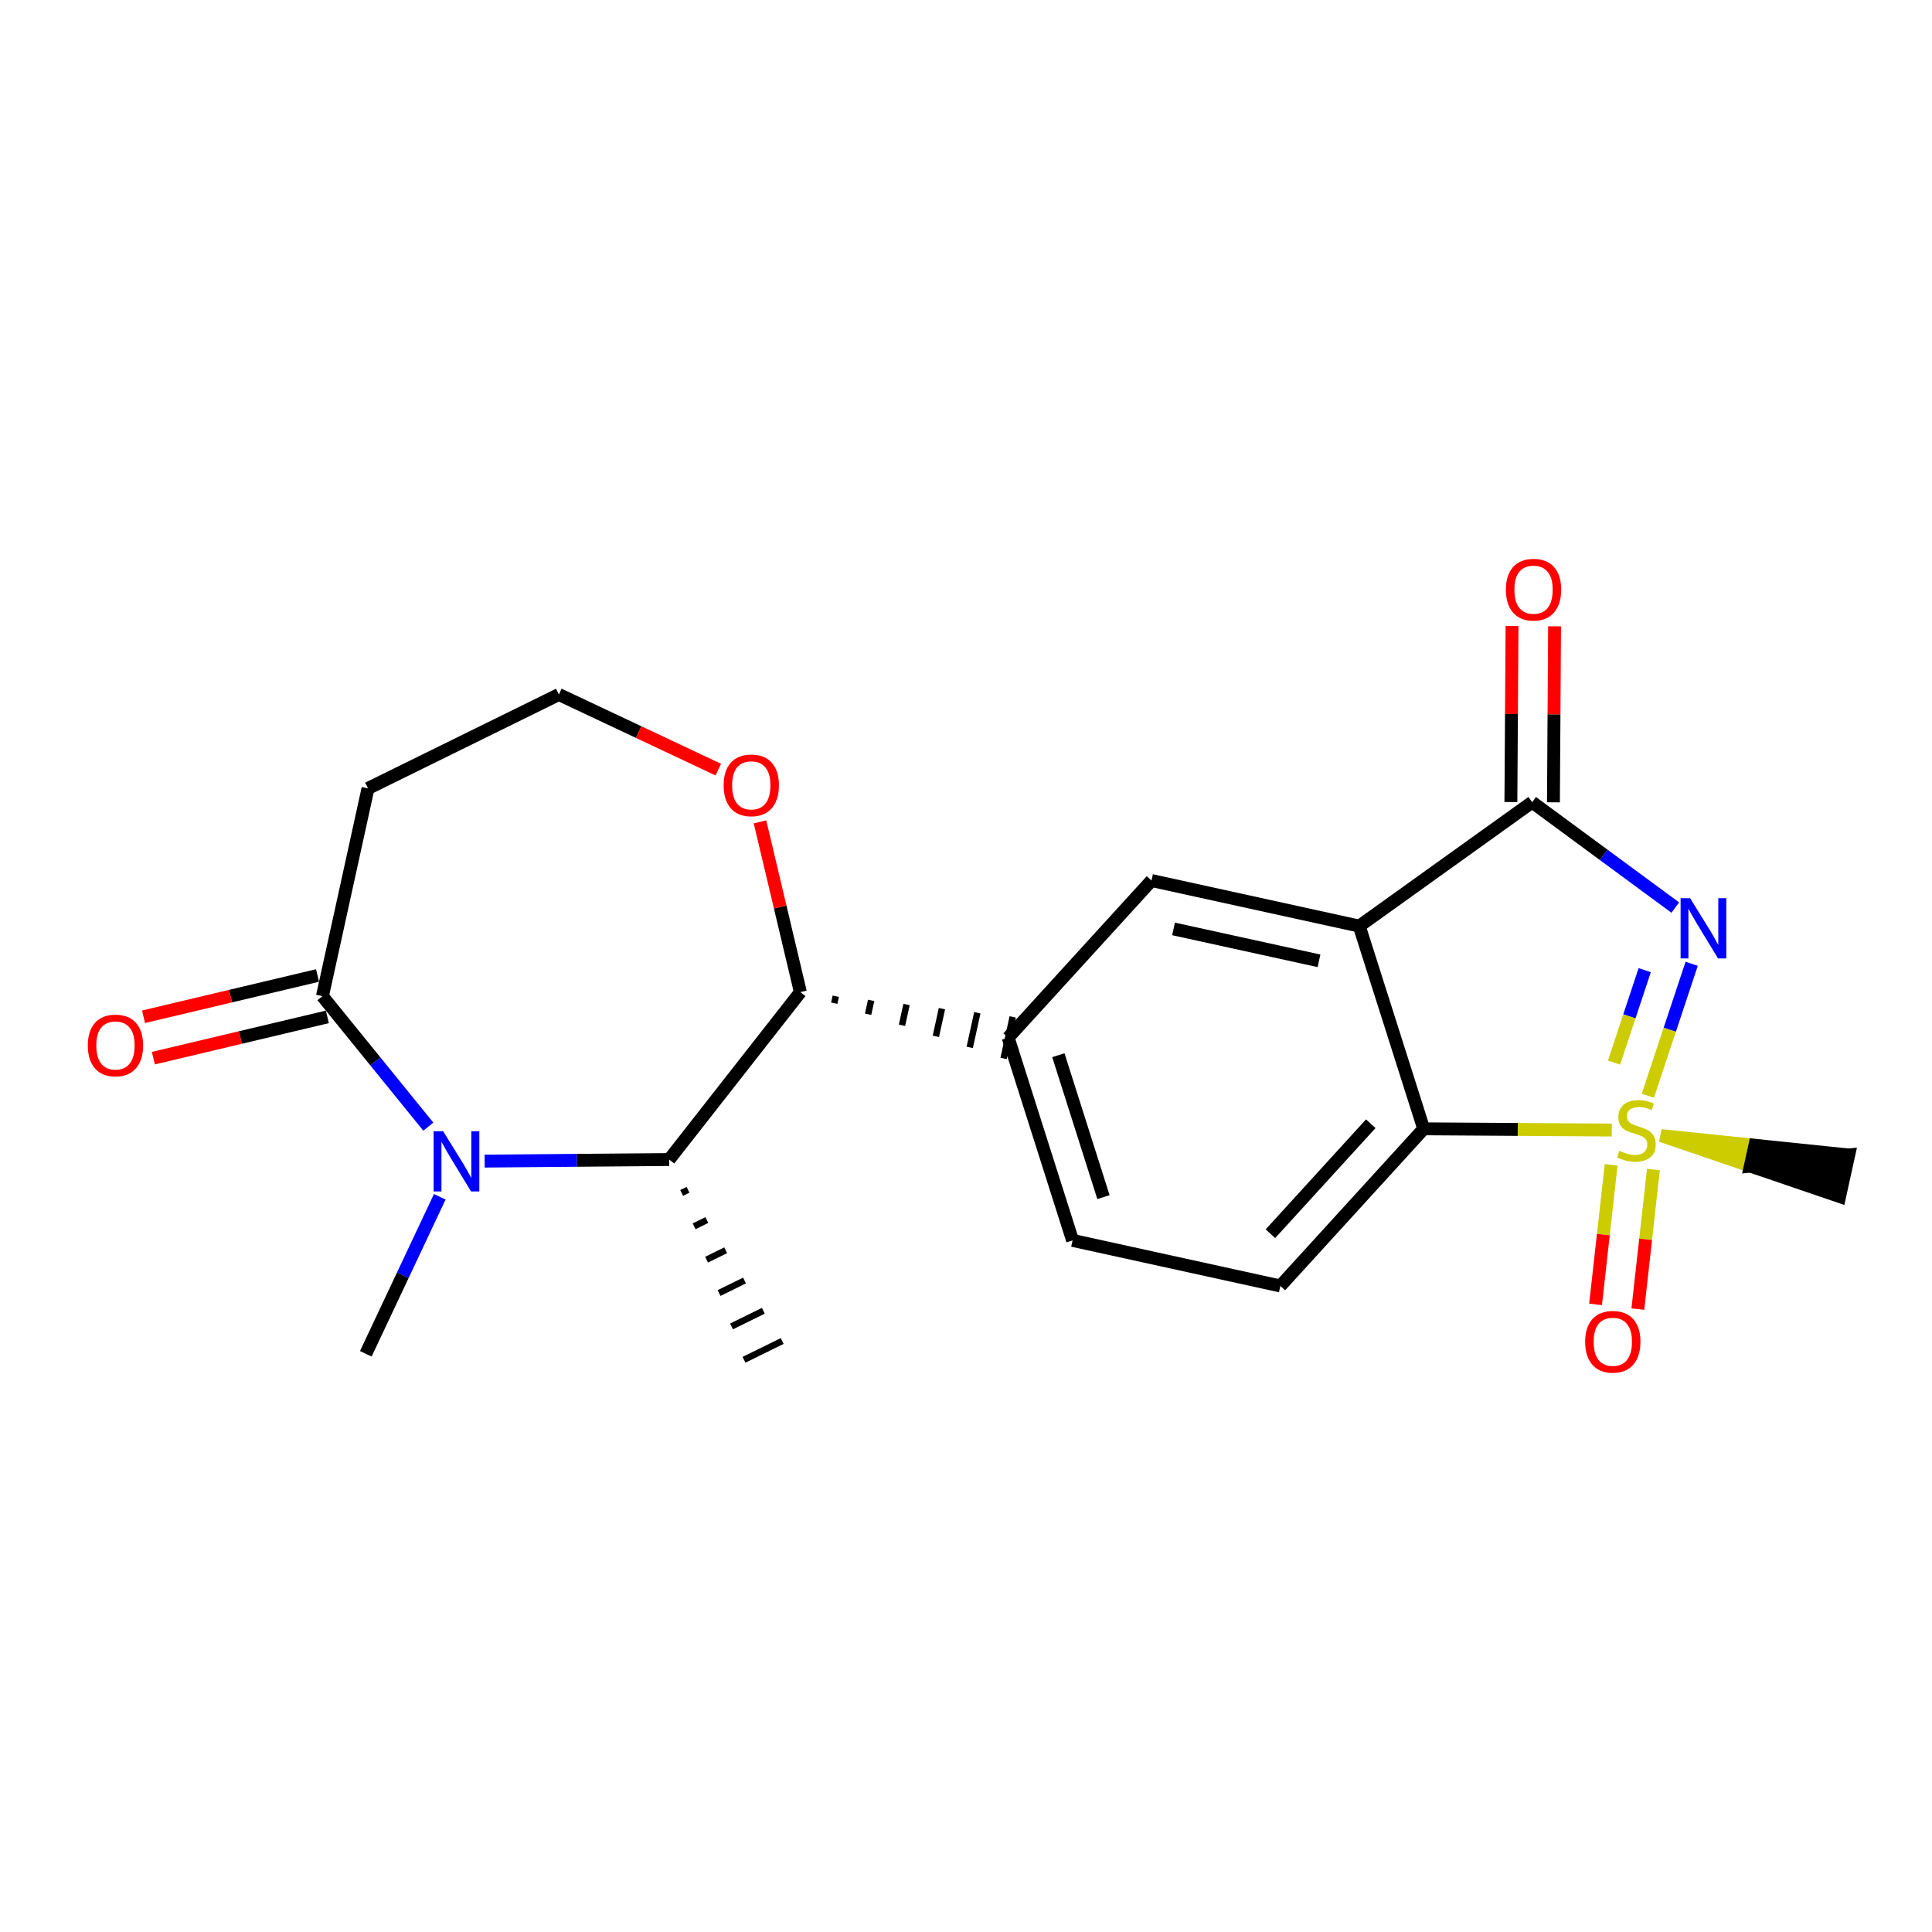 <?xml version='1.0' encoding='iso-8859-1'?>
<svg version='1.1' baseProfile='full'
              xmlns='http://www.w3.org/2000/svg'
                      xmlns:rdkit='http://www.rdkit.org/xml'
                      xmlns:xlink='http://www.w3.org/1999/xlink'
                  xml:space='preserve'
width='300px' height='300px' viewBox='0 0 300 300'>
<!-- END OF HEADER -->
<rect style='opacity:1.0;fill:#FFFFFF;stroke:none' width='300' height='300' x='0' y='0'> </rect>
<rect style='opacity:1.0;fill:#FFFFFF;stroke:none' width='300' height='300' x='0' y='0'> </rect>
<path class='bond-0 atom-1 atom-0' d='M 105.846,185.236 L 106.834,184.75' style='fill:none;fill-rule:evenodd;stroke:#000000;stroke-width:1.0px;stroke-linecap:butt;stroke-linejoin:miter;stroke-opacity:1' />
<path class='bond-0 atom-1 atom-0' d='M 107.783,190.418 L 109.758,189.446' style='fill:none;fill-rule:evenodd;stroke:#000000;stroke-width:1.0px;stroke-linecap:butt;stroke-linejoin:miter;stroke-opacity:1' />
<path class='bond-0 atom-1 atom-0' d='M 109.719,195.601 L 112.683,194.142' style='fill:none;fill-rule:evenodd;stroke:#000000;stroke-width:1.0px;stroke-linecap:butt;stroke-linejoin:miter;stroke-opacity:1' />
<path class='bond-0 atom-1 atom-0' d='M 111.656,200.783 L 115.608,198.838' style='fill:none;fill-rule:evenodd;stroke:#000000;stroke-width:1.0px;stroke-linecap:butt;stroke-linejoin:miter;stroke-opacity:1' />
<path class='bond-0 atom-1 atom-0' d='M 113.593,205.965 L 118.532,203.535' style='fill:none;fill-rule:evenodd;stroke:#000000;stroke-width:1.0px;stroke-linecap:butt;stroke-linejoin:miter;stroke-opacity:1' />
<path class='bond-0 atom-1 atom-0' d='M 115.529,211.148 L 121.457,208.231' style='fill:none;fill-rule:evenodd;stroke:#000000;stroke-width:1.0px;stroke-linecap:butt;stroke-linejoin:miter;stroke-opacity:1' />
<path class='bond-1 atom-1 atom-2' d='M 103.909,180.053 L 124.283,154.055' style='fill:none;fill-rule:evenodd;stroke:#000000;stroke-width:2.0px;stroke-linecap:butt;stroke-linejoin:miter;stroke-opacity:1' />
<path class='bond-21 atom-20 atom-1' d='M 75.254,180.297 L 89.582,180.175' style='fill:none;fill-rule:evenodd;stroke:#0000FF;stroke-width:2.0px;stroke-linecap:butt;stroke-linejoin:miter;stroke-opacity:1' />
<path class='bond-21 atom-20 atom-1' d='M 89.582,180.175 L 103.909,180.053' style='fill:none;fill-rule:evenodd;stroke:#000000;stroke-width:2.0px;stroke-linecap:butt;stroke-linejoin:miter;stroke-opacity:1' />
<path class='bond-2 atom-2 atom-3' d='M 129.542,155.772 L 129.778,154.697' style='fill:none;fill-rule:evenodd;stroke:#000000;stroke-width:1.0px;stroke-linecap:butt;stroke-linejoin:miter;stroke-opacity:1' />
<path class='bond-2 atom-2 atom-3' d='M 134.801,157.489 L 135.273,155.339' style='fill:none;fill-rule:evenodd;stroke:#000000;stroke-width:1.0px;stroke-linecap:butt;stroke-linejoin:miter;stroke-opacity:1' />
<path class='bond-2 atom-2 atom-3' d='M 140.06,159.206 L 140.768,155.98' style='fill:none;fill-rule:evenodd;stroke:#000000;stroke-width:1.0px;stroke-linecap:butt;stroke-linejoin:miter;stroke-opacity:1' />
<path class='bond-2 atom-2 atom-3' d='M 145.32,160.923 L 146.263,156.622' style='fill:none;fill-rule:evenodd;stroke:#000000;stroke-width:1.0px;stroke-linecap:butt;stroke-linejoin:miter;stroke-opacity:1' />
<path class='bond-2 atom-2 atom-3' d='M 150.579,162.64 L 151.758,157.263' style='fill:none;fill-rule:evenodd;stroke:#000000;stroke-width:1.0px;stroke-linecap:butt;stroke-linejoin:miter;stroke-opacity:1' />
<path class='bond-2 atom-2 atom-3' d='M 155.838,164.357 L 157.253,157.905' style='fill:none;fill-rule:evenodd;stroke:#000000;stroke-width:1.0px;stroke-linecap:butt;stroke-linejoin:miter;stroke-opacity:1' />
<path class='bond-14 atom-2 atom-15' d='M 124.283,154.055 L 121.147,140.837' style='fill:none;fill-rule:evenodd;stroke:#000000;stroke-width:2.0px;stroke-linecap:butt;stroke-linejoin:miter;stroke-opacity:1' />
<path class='bond-14 atom-2 atom-15' d='M 121.147,140.837 L 118.012,127.618' style='fill:none;fill-rule:evenodd;stroke:#FF0000;stroke-width:2.0px;stroke-linecap:butt;stroke-linejoin:miter;stroke-opacity:1' />
<path class='bond-3 atom-3 atom-4' d='M 156.546,161.131 L 166.549,192.609' style='fill:none;fill-rule:evenodd;stroke:#000000;stroke-width:2.0px;stroke-linecap:butt;stroke-linejoin:miter;stroke-opacity:1' />
<path class='bond-3 atom-3 atom-4' d='M 164.342,163.852 L 171.345,185.887' style='fill:none;fill-rule:evenodd;stroke:#000000;stroke-width:2.0px;stroke-linecap:butt;stroke-linejoin:miter;stroke-opacity:1' />
<path class='bond-22 atom-8 atom-3' d='M 178.805,136.728 L 156.546,161.131' style='fill:none;fill-rule:evenodd;stroke:#000000;stroke-width:2.0px;stroke-linecap:butt;stroke-linejoin:miter;stroke-opacity:1' />
<path class='bond-4 atom-4 atom-5' d='M 166.549,192.609 L 198.812,199.685' style='fill:none;fill-rule:evenodd;stroke:#000000;stroke-width:2.0px;stroke-linecap:butt;stroke-linejoin:miter;stroke-opacity:1' />
<path class='bond-5 atom-5 atom-6' d='M 198.812,199.685 L 221.072,175.282' style='fill:none;fill-rule:evenodd;stroke:#000000;stroke-width:2.0px;stroke-linecap:butt;stroke-linejoin:miter;stroke-opacity:1' />
<path class='bond-5 atom-5 atom-6' d='M 197.271,191.573 L 212.852,174.491' style='fill:none;fill-rule:evenodd;stroke:#000000;stroke-width:2.0px;stroke-linecap:butt;stroke-linejoin:miter;stroke-opacity:1' />
<path class='bond-6 atom-6 atom-7' d='M 221.072,175.282 L 211.068,143.804' style='fill:none;fill-rule:evenodd;stroke:#000000;stroke-width:2.0px;stroke-linecap:butt;stroke-linejoin:miter;stroke-opacity:1' />
<path class='bond-23 atom-12 atom-6' d='M 250.276,175.471 L 235.674,175.377' style='fill:none;fill-rule:evenodd;stroke:#CCCC00;stroke-width:2.0px;stroke-linecap:butt;stroke-linejoin:miter;stroke-opacity:1' />
<path class='bond-23 atom-12 atom-6' d='M 235.674,175.377 L 221.072,175.282' style='fill:none;fill-rule:evenodd;stroke:#000000;stroke-width:2.0px;stroke-linecap:butt;stroke-linejoin:miter;stroke-opacity:1' />
<path class='bond-7 atom-7 atom-8' d='M 211.068,143.804 L 178.805,136.728' style='fill:none;fill-rule:evenodd;stroke:#000000;stroke-width:2.0px;stroke-linecap:butt;stroke-linejoin:miter;stroke-opacity:1' />
<path class='bond-7 atom-7 atom-8' d='M 204.813,149.195 L 182.229,144.242' style='fill:none;fill-rule:evenodd;stroke:#000000;stroke-width:2.0px;stroke-linecap:butt;stroke-linejoin:miter;stroke-opacity:1' />
<path class='bond-8 atom-7 atom-9' d='M 211.068,143.804 L 237.914,124.562' style='fill:none;fill-rule:evenodd;stroke:#000000;stroke-width:2.0px;stroke-linecap:butt;stroke-linejoin:miter;stroke-opacity:1' />
<path class='bond-9 atom-9 atom-10' d='M 241.217,124.584 L 241.305,110.92' style='fill:none;fill-rule:evenodd;stroke:#000000;stroke-width:2.0px;stroke-linecap:butt;stroke-linejoin:miter;stroke-opacity:1' />
<path class='bond-9 atom-9 atom-10' d='M 241.305,110.92 L 241.393,97.256' style='fill:none;fill-rule:evenodd;stroke:#FF0000;stroke-width:2.0px;stroke-linecap:butt;stroke-linejoin:miter;stroke-opacity:1' />
<path class='bond-9 atom-9 atom-10' d='M 234.611,124.541 L 234.699,110.877' style='fill:none;fill-rule:evenodd;stroke:#000000;stroke-width:2.0px;stroke-linecap:butt;stroke-linejoin:miter;stroke-opacity:1' />
<path class='bond-9 atom-9 atom-10' d='M 234.699,110.877 L 234.788,97.213' style='fill:none;fill-rule:evenodd;stroke:#FF0000;stroke-width:2.0px;stroke-linecap:butt;stroke-linejoin:miter;stroke-opacity:1' />
<path class='bond-10 atom-9 atom-11' d='M 237.914,124.562 L 249.025,132.745' style='fill:none;fill-rule:evenodd;stroke:#000000;stroke-width:2.0px;stroke-linecap:butt;stroke-linejoin:miter;stroke-opacity:1' />
<path class='bond-10 atom-9 atom-11' d='M 249.025,132.745 L 260.137,140.928' style='fill:none;fill-rule:evenodd;stroke:#0000FF;stroke-width:2.0px;stroke-linecap:butt;stroke-linejoin:miter;stroke-opacity:1' />
<path class='bond-11 atom-11 atom-12' d='M 262.683,149.652 L 259.279,159.901' style='fill:none;fill-rule:evenodd;stroke:#0000FF;stroke-width:2.0px;stroke-linecap:butt;stroke-linejoin:miter;stroke-opacity:1' />
<path class='bond-11 atom-11 atom-12' d='M 259.279,159.901 L 255.875,170.151' style='fill:none;fill-rule:evenodd;stroke:#CCCC00;stroke-width:2.0px;stroke-linecap:butt;stroke-linejoin:miter;stroke-opacity:1' />
<path class='bond-11 atom-11 atom-12' d='M 255.392,150.645 L 253.01,157.819' style='fill:none;fill-rule:evenodd;stroke:#0000FF;stroke-width:2.0px;stroke-linecap:butt;stroke-linejoin:miter;stroke-opacity:1' />
<path class='bond-11 atom-11 atom-12' d='M 253.01,157.819 L 250.627,164.994' style='fill:none;fill-rule:evenodd;stroke:#CCCC00;stroke-width:2.0px;stroke-linecap:butt;stroke-linejoin:miter;stroke-opacity:1' />
<path class='bond-12 atom-12 atom-13' d='M 257.926,176.334 L 271.791,181.066 L 272.498,177.84 Z' style='fill:#CCCC00;fill-rule:evenodd;fill-opacity:1;stroke:#CCCC00;stroke-width:2.0px;stroke-linecap:butt;stroke-linejoin:miter;stroke-opacity:1;' />
<path class='bond-12 atom-12 atom-13' d='M 271.791,181.066 L 287.071,179.345 L 285.656,185.797 Z' style='fill:#000000;fill-rule:evenodd;fill-opacity:1;stroke:#000000;stroke-width:2.0px;stroke-linecap:butt;stroke-linejoin:miter;stroke-opacity:1;' />
<path class='bond-12 atom-12 atom-13' d='M 271.791,181.066 L 272.498,177.84 L 287.071,179.345 Z' style='fill:#000000;fill-rule:evenodd;fill-opacity:1;stroke:#000000;stroke-width:2.0px;stroke-linecap:butt;stroke-linejoin:miter;stroke-opacity:1;' />
<path class='bond-13 atom-12 atom-14' d='M 250.177,180.87 L 248.967,191.707' style='fill:none;fill-rule:evenodd;stroke:#CCCC00;stroke-width:2.0px;stroke-linecap:butt;stroke-linejoin:miter;stroke-opacity:1' />
<path class='bond-13 atom-12 atom-14' d='M 248.967,191.707 L 247.758,202.544' style='fill:none;fill-rule:evenodd;stroke:#FF0000;stroke-width:2.0px;stroke-linecap:butt;stroke-linejoin:miter;stroke-opacity:1' />
<path class='bond-13 atom-12 atom-14' d='M 256.742,181.602 L 255.533,192.44' style='fill:none;fill-rule:evenodd;stroke:#CCCC00;stroke-width:2.0px;stroke-linecap:butt;stroke-linejoin:miter;stroke-opacity:1' />
<path class='bond-13 atom-12 atom-14' d='M 255.533,192.44 L 254.323,203.277' style='fill:none;fill-rule:evenodd;stroke:#FF0000;stroke-width:2.0px;stroke-linecap:butt;stroke-linejoin:miter;stroke-opacity:1' />
<path class='bond-15 atom-15 atom-16' d='M 111.54,119.506 L 99.16,113.673' style='fill:none;fill-rule:evenodd;stroke:#FF0000;stroke-width:2.0px;stroke-linecap:butt;stroke-linejoin:miter;stroke-opacity:1' />
<path class='bond-15 atom-15 atom-16' d='M 99.16,113.673 L 86.78,107.84' style='fill:none;fill-rule:evenodd;stroke:#000000;stroke-width:2.0px;stroke-linecap:butt;stroke-linejoin:miter;stroke-opacity:1' />
<path class='bond-16 atom-16 atom-17' d='M 86.78,107.84 L 57.144,122.424' style='fill:none;fill-rule:evenodd;stroke:#000000;stroke-width:2.0px;stroke-linecap:butt;stroke-linejoin:miter;stroke-opacity:1' />
<path class='bond-17 atom-17 atom-18' d='M 57.144,122.424 L 50.068,154.687' style='fill:none;fill-rule:evenodd;stroke:#000000;stroke-width:2.0px;stroke-linecap:butt;stroke-linejoin:miter;stroke-opacity:1' />
<path class='bond-18 atom-18 atom-19' d='M 49.306,151.473 L 35.797,154.678' style='fill:none;fill-rule:evenodd;stroke:#000000;stroke-width:2.0px;stroke-linecap:butt;stroke-linejoin:miter;stroke-opacity:1' />
<path class='bond-18 atom-18 atom-19' d='M 35.797,154.678 L 22.288,157.882' style='fill:none;fill-rule:evenodd;stroke:#FF0000;stroke-width:2.0px;stroke-linecap:butt;stroke-linejoin:miter;stroke-opacity:1' />
<path class='bond-18 atom-18 atom-19' d='M 50.831,157.901 L 37.321,161.105' style='fill:none;fill-rule:evenodd;stroke:#000000;stroke-width:2.0px;stroke-linecap:butt;stroke-linejoin:miter;stroke-opacity:1' />
<path class='bond-18 atom-18 atom-19' d='M 37.321,161.105 L 23.812,164.31' style='fill:none;fill-rule:evenodd;stroke:#FF0000;stroke-width:2.0px;stroke-linecap:butt;stroke-linejoin:miter;stroke-opacity:1' />
<path class='bond-19 atom-18 atom-20' d='M 50.068,154.687 L 58.288,164.816' style='fill:none;fill-rule:evenodd;stroke:#000000;stroke-width:2.0px;stroke-linecap:butt;stroke-linejoin:miter;stroke-opacity:1' />
<path class='bond-19 atom-18 atom-20' d='M 58.288,164.816 L 66.508,174.945' style='fill:none;fill-rule:evenodd;stroke:#0000FF;stroke-width:2.0px;stroke-linecap:butt;stroke-linejoin:miter;stroke-opacity:1' />
<path class='bond-20 atom-20 atom-21' d='M 68.288,185.837 L 62.546,198.026' style='fill:none;fill-rule:evenodd;stroke:#0000FF;stroke-width:2.0px;stroke-linecap:butt;stroke-linejoin:miter;stroke-opacity:1' />
<path class='bond-20 atom-20 atom-21' d='M 62.546,198.026 L 56.803,210.214' style='fill:none;fill-rule:evenodd;stroke:#000000;stroke-width:2.0px;stroke-linecap:butt;stroke-linejoin:miter;stroke-opacity:1' />
<path  class='atom-10' d='M 233.833 91.56
Q 233.833 89.314, 234.943 88.059
Q 236.053 86.803, 238.127 86.803
Q 240.202 86.803, 241.311 88.059
Q 242.421 89.314, 242.421 91.56
Q 242.421 93.832, 241.298 95.127
Q 240.175 96.409, 238.127 96.409
Q 236.066 96.409, 234.943 95.127
Q 233.833 93.845, 233.833 91.56
M 238.127 95.352
Q 239.554 95.352, 240.32 94.4
Q 241.1 93.436, 241.1 91.56
Q 241.1 89.723, 240.32 88.799
Q 239.554 87.86, 238.127 87.86
Q 236.7 87.86, 235.921 88.785
Q 235.155 89.71, 235.155 91.56
Q 235.155 93.449, 235.921 94.4
Q 236.7 95.352, 238.127 95.352
' fill='#FF0000'/>
<path  class='atom-11' d='M 262.442 139.472
L 265.507 144.426
Q 265.811 144.915, 266.3 145.8
Q 266.789 146.686, 266.815 146.738
L 266.815 139.472
L 268.057 139.472
L 268.057 148.826
L 266.776 148.826
L 263.486 143.409
Q 263.103 142.775, 262.693 142.048
Q 262.297 141.321, 262.178 141.097
L 262.178 148.826
L 260.963 148.826
L 260.963 139.472
L 262.442 139.472
' fill='#0000FF'/>
<path  class='atom-12' d='M 251.458 178.706
Q 251.564 178.746, 252 178.931
Q 252.436 179.116, 252.912 179.234
Q 253.4 179.34, 253.876 179.34
Q 254.761 179.34, 255.277 178.917
Q 255.792 178.481, 255.792 177.728
Q 255.792 177.213, 255.528 176.896
Q 255.277 176.579, 254.88 176.407
Q 254.484 176.235, 253.823 176.037
Q 252.991 175.786, 252.489 175.548
Q 252 175.311, 251.643 174.808
Q 251.3 174.306, 251.3 173.461
Q 251.3 172.285, 252.092 171.558
Q 252.898 170.832, 254.484 170.832
Q 255.567 170.832, 256.796 171.347
L 256.492 172.364
Q 255.369 171.902, 254.523 171.902
Q 253.612 171.902, 253.11 172.285
Q 252.608 172.655, 252.621 173.302
Q 252.621 173.804, 252.872 174.108
Q 253.136 174.412, 253.506 174.584
Q 253.889 174.756, 254.523 174.954
Q 255.369 175.218, 255.871 175.482
Q 256.373 175.747, 256.73 176.288
Q 257.1 176.817, 257.1 177.728
Q 257.1 179.023, 256.228 179.723
Q 255.369 180.41, 253.929 180.41
Q 253.097 180.41, 252.462 180.225
Q 251.841 180.054, 251.102 179.75
L 251.458 178.706
' fill='#CCCC00'/>
<path  class='atom-14' d='M 246.142 208.348
Q 246.142 206.102, 247.252 204.847
Q 248.362 203.591, 250.436 203.591
Q 252.51 203.591, 253.62 204.847
Q 254.73 206.102, 254.73 208.348
Q 254.73 210.62, 253.607 211.915
Q 252.484 213.197, 250.436 213.197
Q 248.375 213.197, 247.252 211.915
Q 246.142 210.633, 246.142 208.348
M 250.436 212.14
Q 251.863 212.14, 252.629 211.188
Q 253.409 210.224, 253.409 208.348
Q 253.409 206.511, 252.629 205.586
Q 251.863 204.648, 250.436 204.648
Q 249.009 204.648, 248.23 205.573
Q 247.464 206.498, 247.464 208.348
Q 247.464 210.237, 248.23 211.188
Q 249.009 212.14, 250.436 212.14
' fill='#FF0000'/>
<path  class='atom-15' d='M 112.365 121.944
Q 112.365 119.698, 113.475 118.443
Q 114.585 117.188, 116.659 117.188
Q 118.733 117.188, 119.843 118.443
Q 120.953 119.698, 120.953 121.944
Q 120.953 124.216, 119.83 125.511
Q 118.707 126.793, 116.659 126.793
Q 114.598 126.793, 113.475 125.511
Q 112.365 124.23, 112.365 121.944
M 116.659 125.736
Q 118.086 125.736, 118.852 124.785
Q 119.632 123.82, 119.632 121.944
Q 119.632 120.108, 118.852 119.183
Q 118.086 118.245, 116.659 118.245
Q 115.232 118.245, 114.453 119.169
Q 113.686 120.094, 113.686 121.944
Q 113.686 123.833, 114.453 124.785
Q 115.232 125.736, 116.659 125.736
' fill='#FF0000'/>
<path  class='atom-19' d='M 13.636 162.337
Q 13.636 160.091, 14.746 158.836
Q 15.856 157.58, 17.93 157.58
Q 20.005 157.58, 21.114 158.836
Q 22.224 160.091, 22.224 162.337
Q 22.224 164.609, 21.101 165.904
Q 19.978 167.185, 17.93 167.185
Q 15.869 167.185, 14.746 165.904
Q 13.636 164.622, 13.636 162.337
M 17.93 166.129
Q 19.357 166.129, 20.123 165.177
Q 20.903 164.213, 20.903 162.337
Q 20.903 160.5, 20.123 159.575
Q 19.357 158.637, 17.93 158.637
Q 16.503 158.637, 15.724 159.562
Q 14.958 160.487, 14.958 162.337
Q 14.958 164.226, 15.724 165.177
Q 16.503 166.129, 17.93 166.129
' fill='#FF0000'/>
<path  class='atom-20' d='M 68.813 175.657
L 71.878 180.612
Q 72.182 181.101, 72.671 181.986
Q 73.16 182.871, 73.186 182.924
L 73.186 175.657
L 74.428 175.657
L 74.428 185.011
L 73.147 185.011
L 69.857 179.595
Q 69.474 178.96, 69.064 178.234
Q 68.668 177.507, 68.549 177.282
L 68.549 185.011
L 67.333 185.011
L 67.333 175.657
L 68.813 175.657
' fill='#0000FF'/>
</svg>
